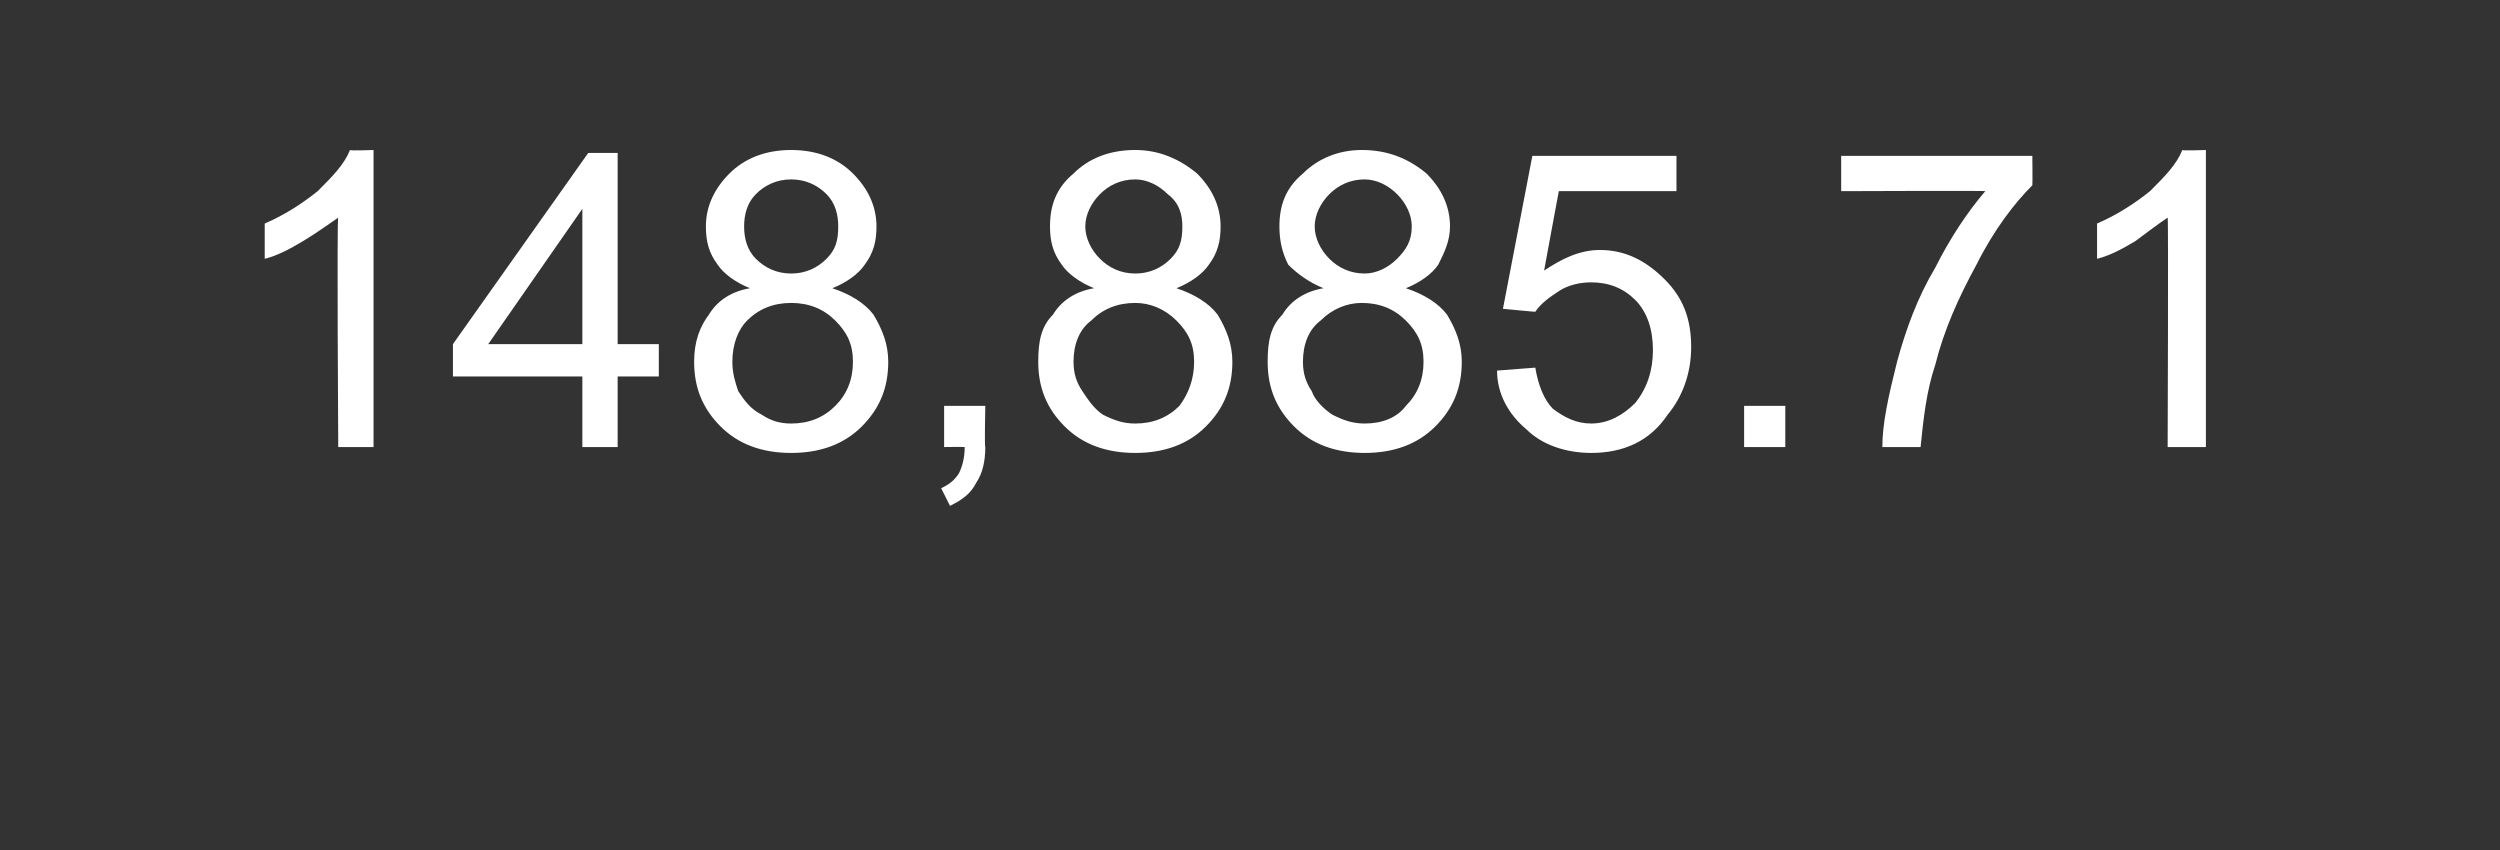 <?xml version="1.0" standalone="no"?><!DOCTYPE svg PUBLIC "-//W3C//DTD SVG 1.1//EN" "http://www.w3.org/Graphics/SVG/1.1/DTD/svg11.dtd"><svg xmlns="http://www.w3.org/2000/svg" version="1.1" width="85px" height="28.9px" viewBox="0 -5 85 28.9" style="top:-5px"><rect x="0" y="-5" width="85" height="28.9" fill="#333333" stroke="none"/><desc>148,885.71</desc><defs/><g id="Polygon153344"><path d="m12.7 10.2l-1.2 0c0 0-.05-7.85 0-7.8c-.3.2-.7.5-1.2.8c-.5.3-.9.5-1.3.6c0 0 0-1.2 0-1.2c.7-.3 1.3-.7 1.8-1.1c.5-.5.9-.9 1.1-1.4c-.01.03.8 0 .8 0l0 10.1zm7.1 0l0-2.4l-4.4 0l0-1.1l4.6-6.5l1 0l0 6.5l1.4 0l0 1.1l-1.4 0l0 2.4l-1.2 0zm0-3.5l0-4.6l-3.2 4.6l3.2 0zm5.7-1.9c-.5-.2-.9-.5-1.1-.8c-.3-.4-.4-.8-.4-1.3c0-.7.3-1.3.8-1.8c.5-.5 1.2-.8 2.1-.8c.9 0 1.6.3 2.1.8c.5.5.8 1.1.8 1.8c0 .5-.1.9-.4 1.3c-.2.3-.6.6-1.1.8c.6.2 1.1.5 1.4.9c.3.5.5 1 .5 1.6c0 .9-.3 1.6-.9 2.2c-.6.6-1.4.9-2.4.9c-1 0-1.8-.3-2.4-.9c-.6-.6-.9-1.3-.9-2.2c0-.7.2-1.2.5-1.6c.3-.5.8-.8 1.4-.9zm-.2-2.1c0 .4.1.8.4 1.1c.3.3.7.5 1.2.5c.5 0 .9-.2 1.2-.5c.3-.3.4-.6.4-1.1c0-.4-.1-.8-.4-1.1c-.3-.3-.7-.5-1.2-.5c-.5 0-.9.2-1.2.5c-.3.3-.4.7-.4 1.1zm-.4 4.6c0 .4.1.7.2 1c.2.3.4.6.8.8c.3.2.6.3 1 .3c.6 0 1.1-.2 1.5-.6c.4-.4.6-.9.6-1.5c0-.6-.2-1-.6-1.4c-.4-.4-.9-.6-1.5-.6c-.6 0-1.1.2-1.5.6c-.3.3-.5.8-.5 1.4zm7.2 2.9l0-1.4l1.4 0c0 0-.03 1.39 0 1.4c0 .5-.1.9-.3 1.2c-.2.4-.5.6-.9.8c0 0-.3-.6-.3-.6c.2-.1.4-.2.6-.5c.1-.2.2-.5.2-.9c-.03-.01-.7 0-.7 0zm5.1-5.4c-.5-.2-.9-.5-1.1-.8c-.3-.4-.4-.8-.4-1.3c0-.7.2-1.3.8-1.8c.5-.5 1.2-.8 2.1-.8c.8 0 1.5.3 2.1.8c.5.5.8 1.1.8 1.8c0 .5-.1.9-.4 1.3c-.2.3-.6.6-1.1.8c.6.2 1.1.5 1.4.9c.3.5.5 1 .5 1.6c0 .9-.3 1.6-.9 2.2c-.6.6-1.4.9-2.4.9c-1 0-1.8-.3-2.4-.9c-.6-.6-.9-1.3-.9-2.2c0-.7.1-1.2.5-1.6c.3-.5.8-.8 1.4-.9zm-.3-2.1c0 .4.2.8.5 1.1c.3.3.7.5 1.2.5c.5 0 .9-.2 1.2-.5c.3-.3.4-.6.4-1.1c0-.4-.1-.8-.5-1.1c-.3-.3-.7-.5-1.1-.5c-.5 0-.9.2-1.2.5c-.3.3-.5.7-.5 1.1zm-.4 4.6c0 .4.1.7.3 1c.2.3.4.6.7.8c.4.2.7.3 1.1.3c.6 0 1.1-.2 1.5-.6c.3-.4.5-.9.5-1.5c0-.6-.2-1-.6-1.4c-.4-.4-.9-.6-1.4-.6c-.6 0-1.1.2-1.5.6c-.4.3-.6.8-.6 1.4zm8.5-2.5c-.5-.2-.9-.5-1.2-.8c-.2-.4-.3-.8-.3-1.3c0-.7.2-1.3.8-1.8c.5-.5 1.2-.8 2-.8c.9 0 1.6.3 2.2.8c.5.5.8 1.1.8 1.8c0 .5-.2.9-.4 1.3c-.2.3-.6.6-1.1.8c.6.2 1.1.5 1.4.9c.3.5.5 1 .5 1.6c0 .9-.3 1.6-.9 2.2c-.6.6-1.4.9-2.4.9c-1 0-1.8-.3-2.4-.9c-.6-.6-.9-1.3-.9-2.2c0-.7.1-1.2.5-1.6c.3-.5.8-.8 1.4-.9zm-.3-2.1c0 .4.2.8.5 1.1c.3.3.7.5 1.2.5c.4 0 .8-.2 1.1-.5c.3-.3.5-.6.5-1.1c0-.4-.2-.8-.5-1.1c-.3-.3-.7-.5-1.1-.5c-.5 0-.9.2-1.2.5c-.3.3-.5.7-.5 1.1zm-.4 4.6c0 .4.1.7.3 1c.1.3.4.6.7.8c.4.2.7.3 1.1.3c.6 0 1.1-.2 1.4-.6c.4-.4.6-.9.6-1.5c0-.6-.2-1-.6-1.4c-.4-.4-.9-.6-1.5-.6c-.5 0-1 .2-1.4.6c-.4.3-.6.8-.6 1.4zm6.6.3c0 0 1.3-.1 1.3-.1c.1.6.3 1.1.6 1.4c.4.3.8.5 1.3.5c.6 0 1.1-.3 1.5-.7c.4-.5.6-1.1.6-1.8c0-.7-.2-1.3-.6-1.7c-.4-.4-.9-.6-1.5-.6c-.4 0-.8.1-1.1.3c-.3.2-.6.4-.8.7c.04.01-1.1-.1-1.1-.1l1-5.2l4.9 0l0 1.2l-4 0c0 0-.5 2.68-.5 2.7c.6-.4 1.2-.7 1.9-.7c.9 0 1.6.4 2.2 1c.6.6.9 1.3.9 2.3c0 .9-.3 1.7-.8 2.3c-.6.9-1.5 1.3-2.6 1.3c-.9 0-1.7-.3-2.2-.8c-.6-.5-1-1.2-1-2zm8.4 2.6l0-1.4l1.4 0l0 1.4l-1.4 0zm3.3-8.7l0-1.2l6.5 0c0 0 .01.96 0 1c-.6.6-1.3 1.5-1.9 2.7c-.6 1.1-1.1 2.2-1.4 3.4c-.3.9-.4 1.8-.5 2.8c0 0-1.3 0-1.3 0c0-.8.2-1.7.5-2.9c.3-1.1.7-2.2 1.3-3.2c.5-1 1.1-1.9 1.7-2.6c.03-.02-4.9 0-4.9 0zm12.4 8.7l-1.3 0c0 0 .03-7.85 0-7.8c-.3.2-.7.5-1.1.8c-.5.3-.9.5-1.3.6c0 0 0-1.2 0-1.2c.7-.3 1.3-.7 1.8-1.1c.5-.5.9-.9 1.1-1.4c-.03.03.8 0 .8 0l0 10.1z" stroke="none" fill="#ffffff"/></g></svg>